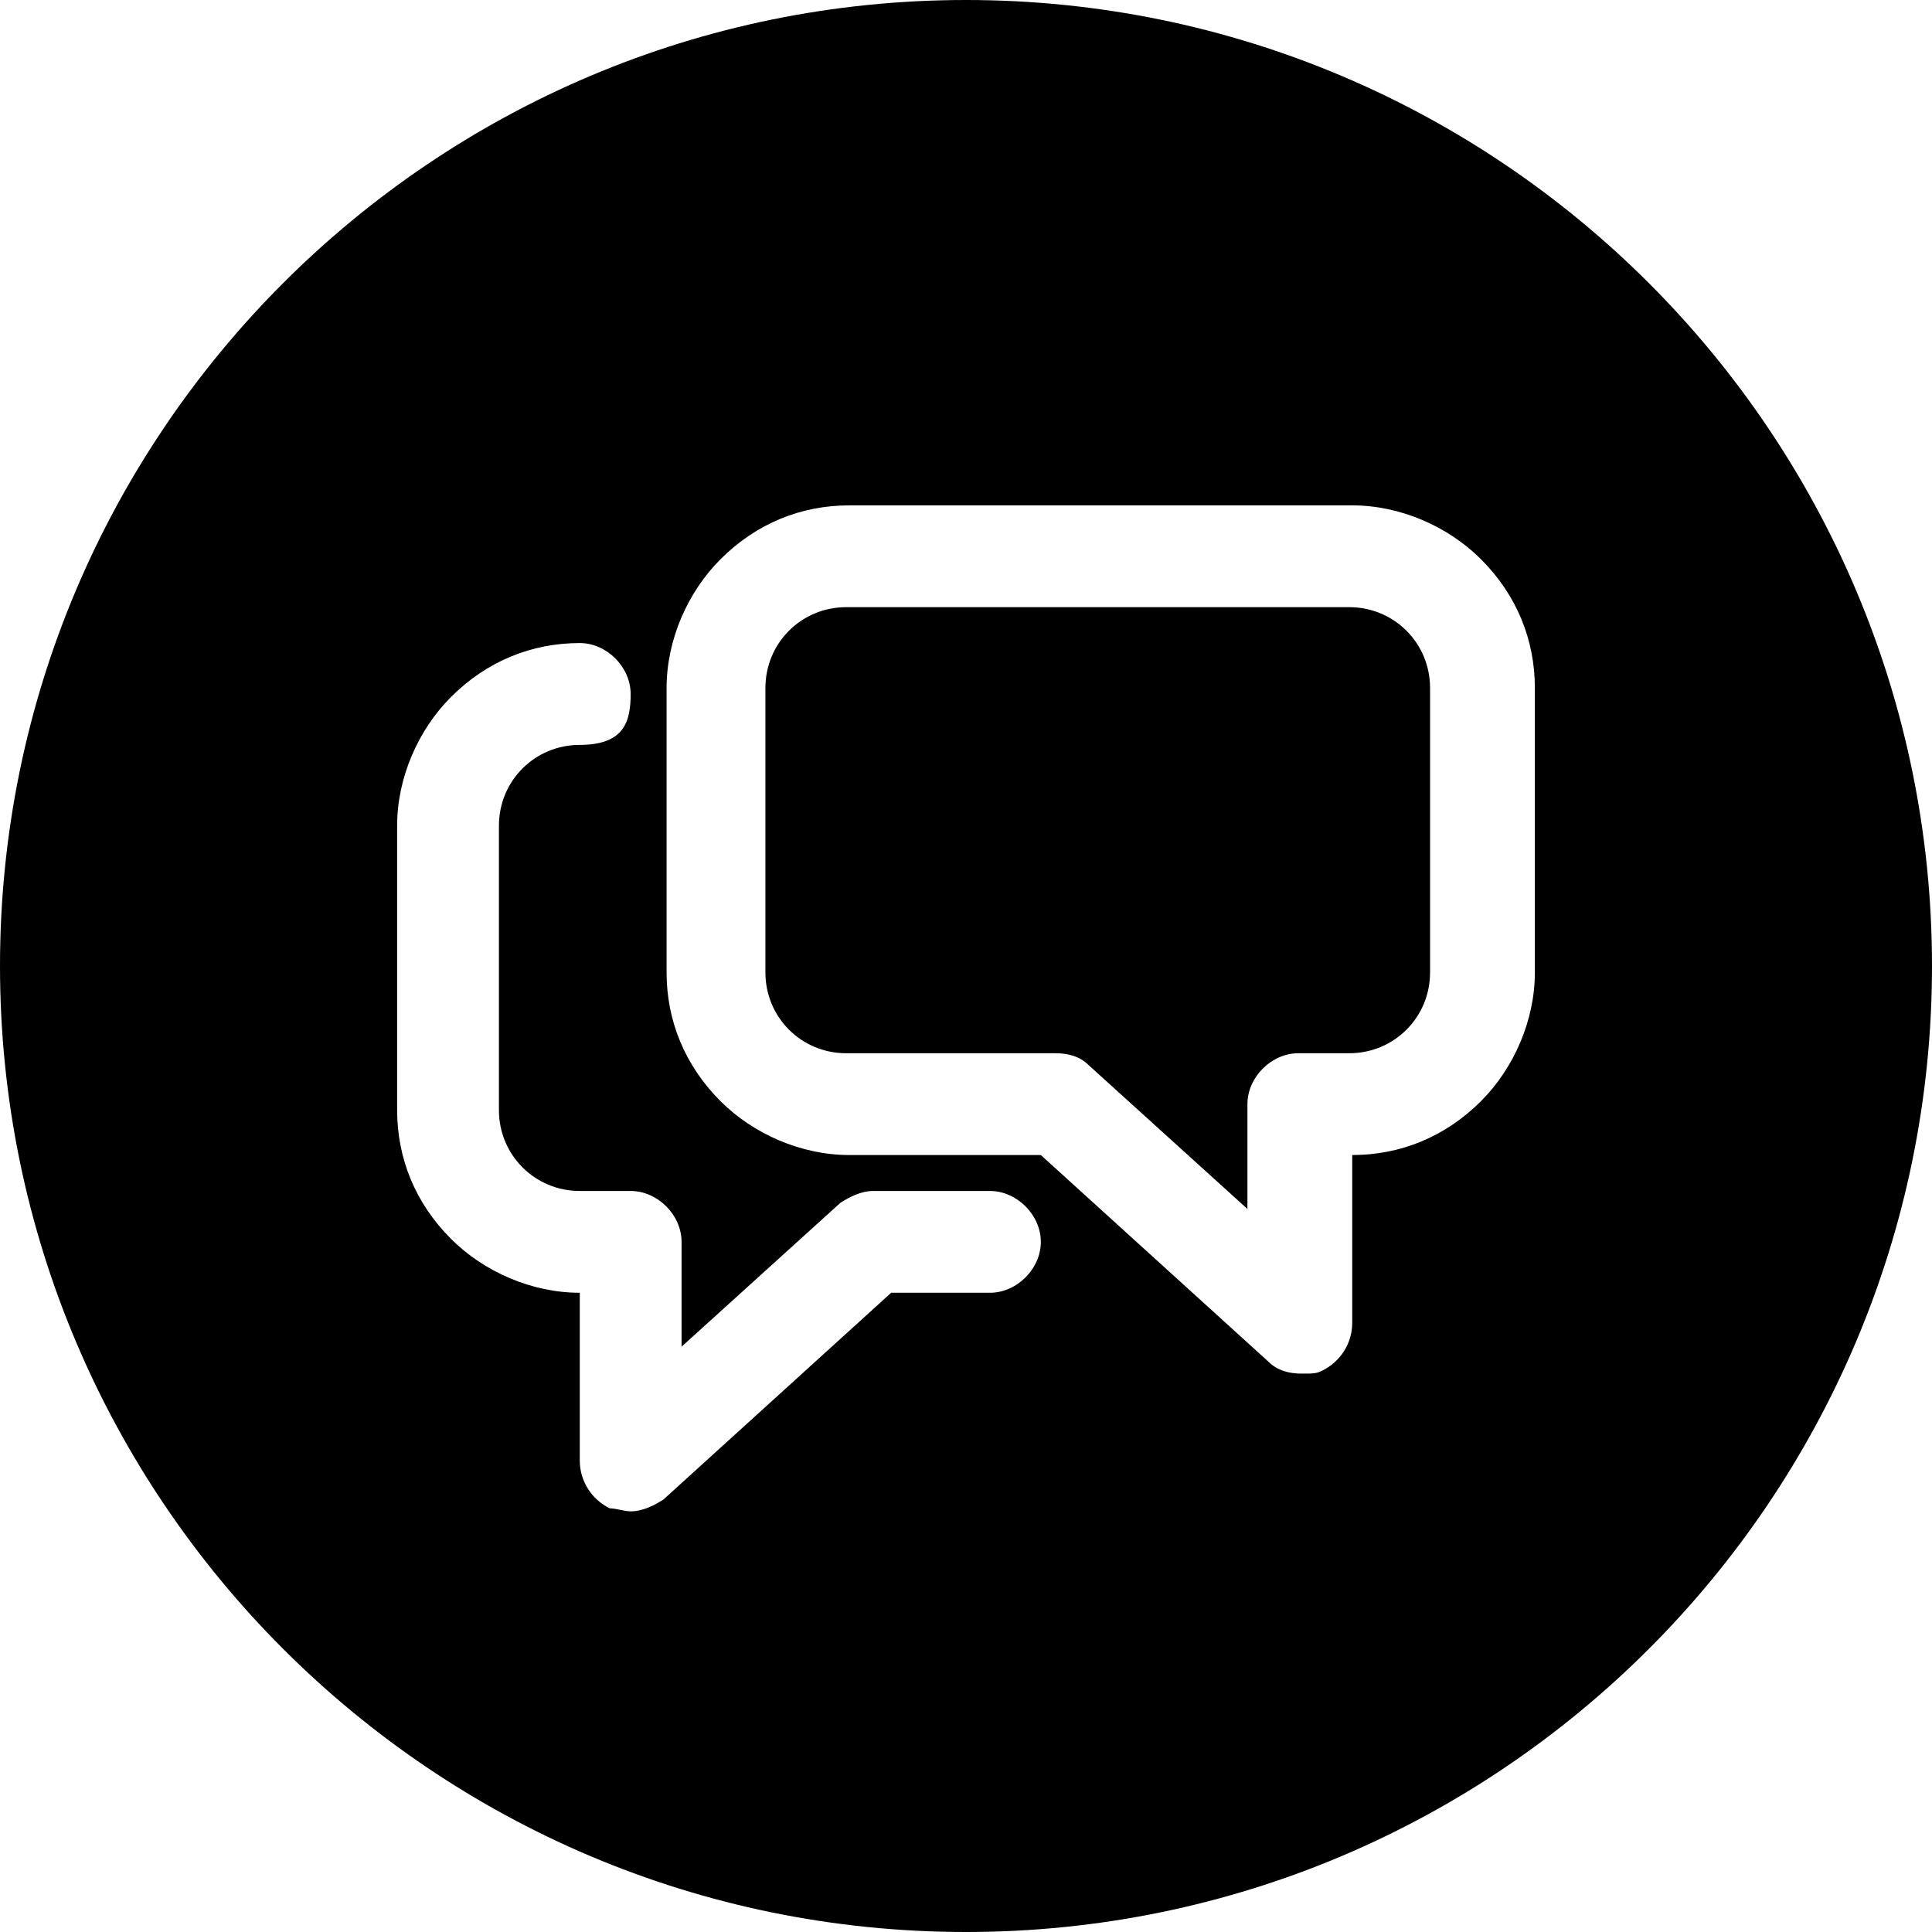 <svg xmlns="http://www.w3.org/2000/svg" viewBox="0 0 45 45" width="45" height="45">
  <defs/>
  <g transform="matrix(1,0,0,1,0,0)">
    <g>
      <g transform="matrix(1,0,0,1,512,512)">
        <g transform="matrix(1,0,0,1,-481.131,-518.431)">
          <g>
            <path d="M-7.811,34.171C-7.183,34.171 -6.626,34.729 -6.626,35.357 C-6.626,35.984 -7.183,36.542 -7.811,36.542 C-7.811,36.542 -10.112,36.542 -10.112,36.542 C-10.112,36.542 -15.412,41.354 -15.412,41.354 C-15.622,41.494 -15.901,41.633 -16.18,41.633 C-16.319,41.633 -16.528,41.563 -16.668,41.563 C-17.086,41.354 -17.365,40.936 -17.365,40.448 C-17.365,40.448 -17.365,36.542 -17.365,36.542 C-18.481,36.542 -19.597,36.054 -20.364,35.287 C-21.201,34.45 -21.619,33.404 -21.619,32.288 C-21.619,32.288 -21.619,25.663 -21.619,25.663 C-21.619,24.548 -21.131,23.432 -20.364,22.665 C-19.527,21.828 -18.481,21.409 -17.365,21.409 C-16.737,21.409 -16.18,21.967 -16.18,22.595 C-16.18,23.223 -16.319,23.781 -17.365,23.781 C-18.411,23.781 -19.248,24.617 -19.248,25.663 C-19.248,25.663 -19.248,32.288 -19.248,32.288 C-19.248,33.334 -18.411,34.171 -17.365,34.171 C-17.365,34.171 -16.18,34.171 -16.18,34.171 C-15.552,34.171 -14.994,34.729 -14.994,35.357 C-14.994,35.357 -14.994,37.798 -14.994,37.798 C-14.994,37.798 -11.298,34.45 -11.298,34.45 C-11.089,34.311 -10.81,34.171 -10.531,34.171 C-10.531,34.171 -7.811,34.171 -7.811,34.171 L -7.811,34.171 ZM-8.369,6.431C-20.784,6.431 -30.869,16.516 -30.869,28.931 C-30.869,41.346 -20.784,51.431 -8.369,51.431 C4.046,51.431 14.131,41.346 14.131,28.931 C14.131,16.516 4.046,6.431 -8.369,6.431 L -8.369,6.431 ZM3.626,19.457C4.463,20.294 4.881,21.34 4.881,22.456 C4.881,22.456 4.881,29.081 4.881,29.081 C4.881,30.196 4.393,31.312 3.626,32.079 C2.789,32.916 1.743,33.334 0.627,33.334 C0.627,33.334 0.627,37.24 0.627,37.24 C0.627,37.728 0.348,38.146 -0.07,38.356 C-0.21,38.425 -0.28,38.425 -0.558,38.425 C-0.837,38.425 -1.116,38.356 -1.326,38.146 C-1.326,38.146 -6.626,33.334 -6.626,33.334 C-6.626,33.334 -11.089,33.334 -11.089,33.334 C-12.205,33.334 -13.32,32.846 -14.087,32.079 C-14.924,31.242 -15.343,30.196 -15.343,29.081 C-15.343,29.081 -15.343,22.456 -15.343,22.456 C-15.343,21.34 -14.855,20.224 -14.087,19.457 C-13.251,18.62 -12.205,18.202 -11.089,18.202 C-11.089,18.202 0.627,18.202 0.627,18.202 C1.743,18.202 2.859,18.69 3.626,19.457 L 3.626,19.457 ZM2.44,22.456C2.44,21.409 1.603,20.573 0.557,20.573 C0.557,20.573 -11.159,20.573 -11.159,20.573 C-12.205,20.573 -13.041,21.409 -13.041,22.456 C-13.041,22.456 -13.041,29.081 -13.041,29.081 C-13.041,30.127 -12.205,30.963 -11.159,30.963 C-11.159,30.963 -6.277,30.963 -6.277,30.963 C-5.998,30.963 -5.719,31.033 -5.51,31.242 C-5.51,31.242 -1.814,34.59 -1.814,34.59 C-1.814,34.59 -1.814,32.149 -1.814,32.149 C-1.814,31.521 -1.256,30.963 -0.628,30.963 C-0.628,30.963 0.557,30.963 0.557,30.963 C1.603,30.963 2.44,30.127 2.44,29.081 C2.44,29.081 2.44,22.456 2.44,22.456 L 2.44,22.456 Z" fill="#000000"/>
          </g>
        </g>
      </g>
    </g>
  </g>
</svg>
